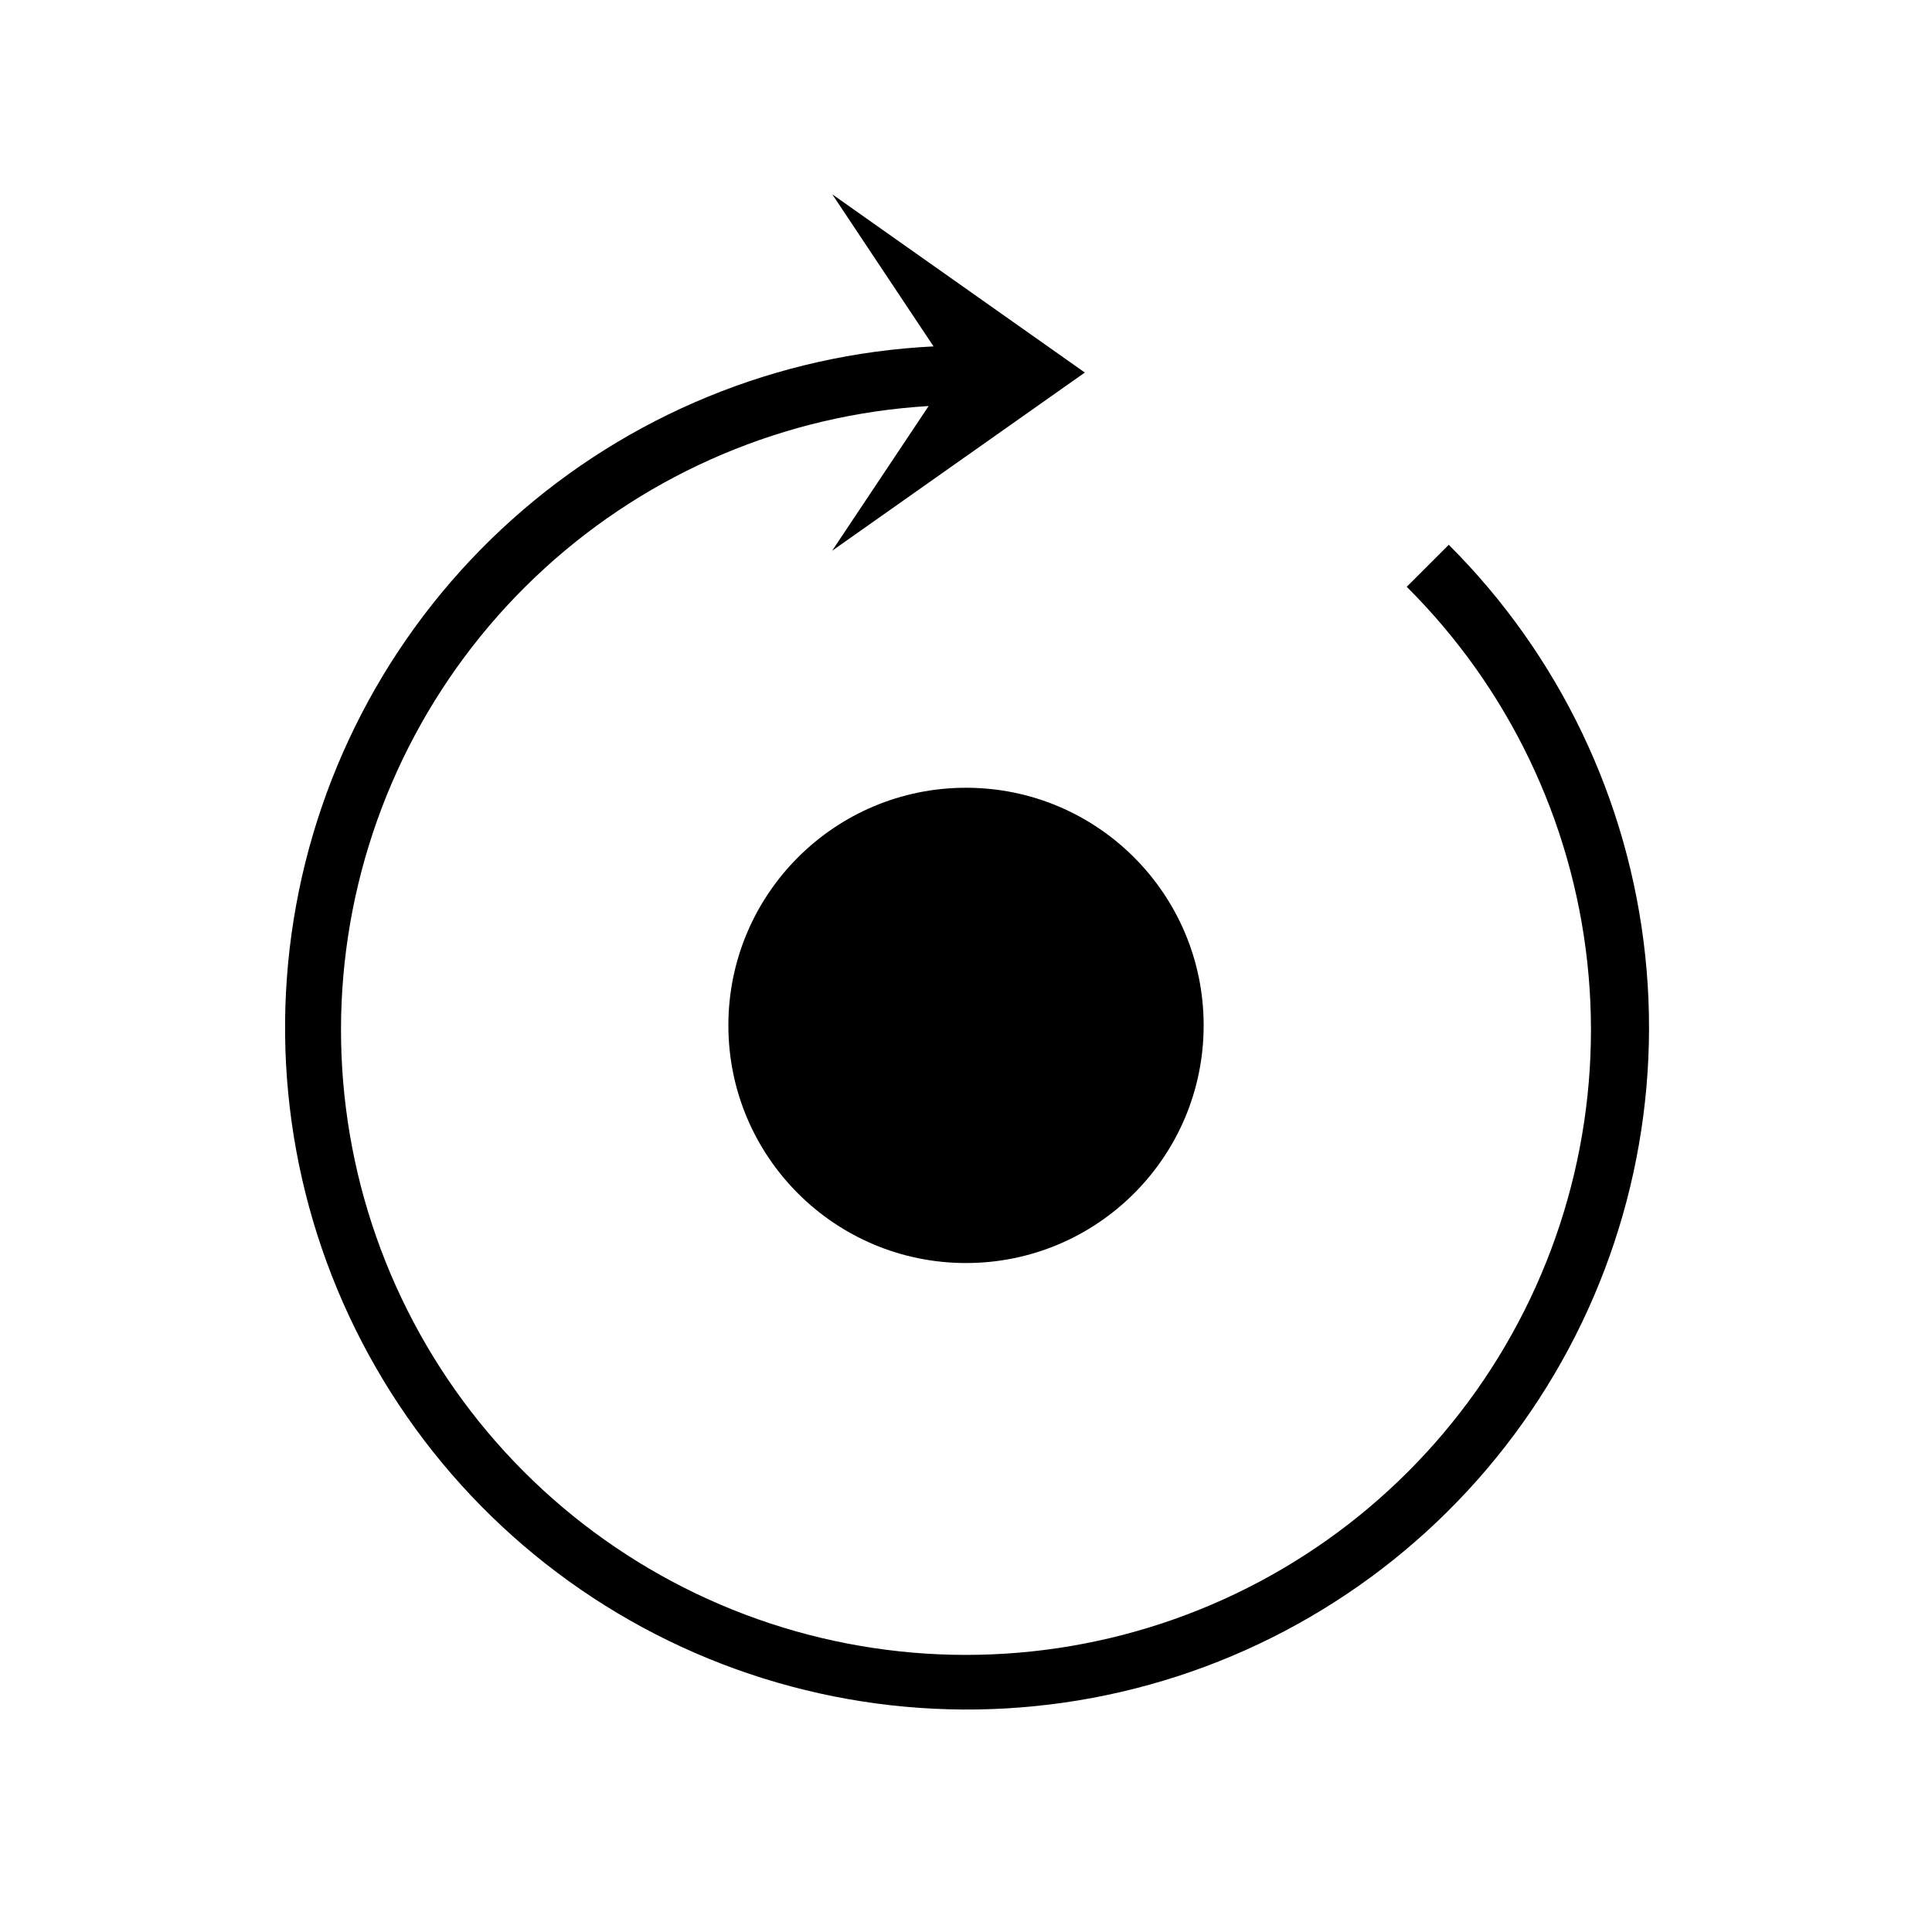 <?xml version="1.0" encoding="UTF-8"?>
<!-- Uploaded to: SVG Repo, www.svgrepo.com, Generator: SVG Repo Mixer Tools -->
<svg fill="#000000" width="800px" height="800px" version="1.1" viewBox="144 144 512 512" xmlns="http://www.w3.org/2000/svg">
 <g>
  <path d="m462.98 415.74c0 34.781-28.195 62.977-62.977 62.977s-62.977-28.195-62.977-62.977 28.195-62.977 62.977-62.977 62.977 28.195 62.977 62.977"/>
  <path d="m527.93 288.38-11.133 11.133v-0.004c26.879 26.738 43.773 61.887 47.859 99.578 4.086 37.691-4.883 75.645-25.406 107.52-20.527 31.875-51.367 55.746-87.371 67.621-36.004 11.879-74.992 11.043-110.45-2.363-35.465-13.41-65.254-38.574-84.398-71.301-19.141-32.727-26.477-71.027-20.781-108.51 5.695-37.484 24.078-71.879 52.078-97.438 28-25.562 63.922-40.746 101.77-43.012l-25.578 38.355 66.973-47.23-66.93-47.23 26.836 40.305v-0.004c-41.391 2.035-80.824 18.234-111.7 45.883-30.867 27.648-51.301 65.062-57.867 105.98-6.57 40.914 1.121 82.848 21.785 118.77 20.66 35.918 53.043 63.648 91.715 78.539s81.289 16.043 120.71 3.258c39.418-12.789 73.246-38.73 95.816-73.484 22.566-34.758 32.508-76.215 28.152-117.43-4.356-41.211-22.738-79.672-52.074-108.94z"/>
 </g>
</svg>